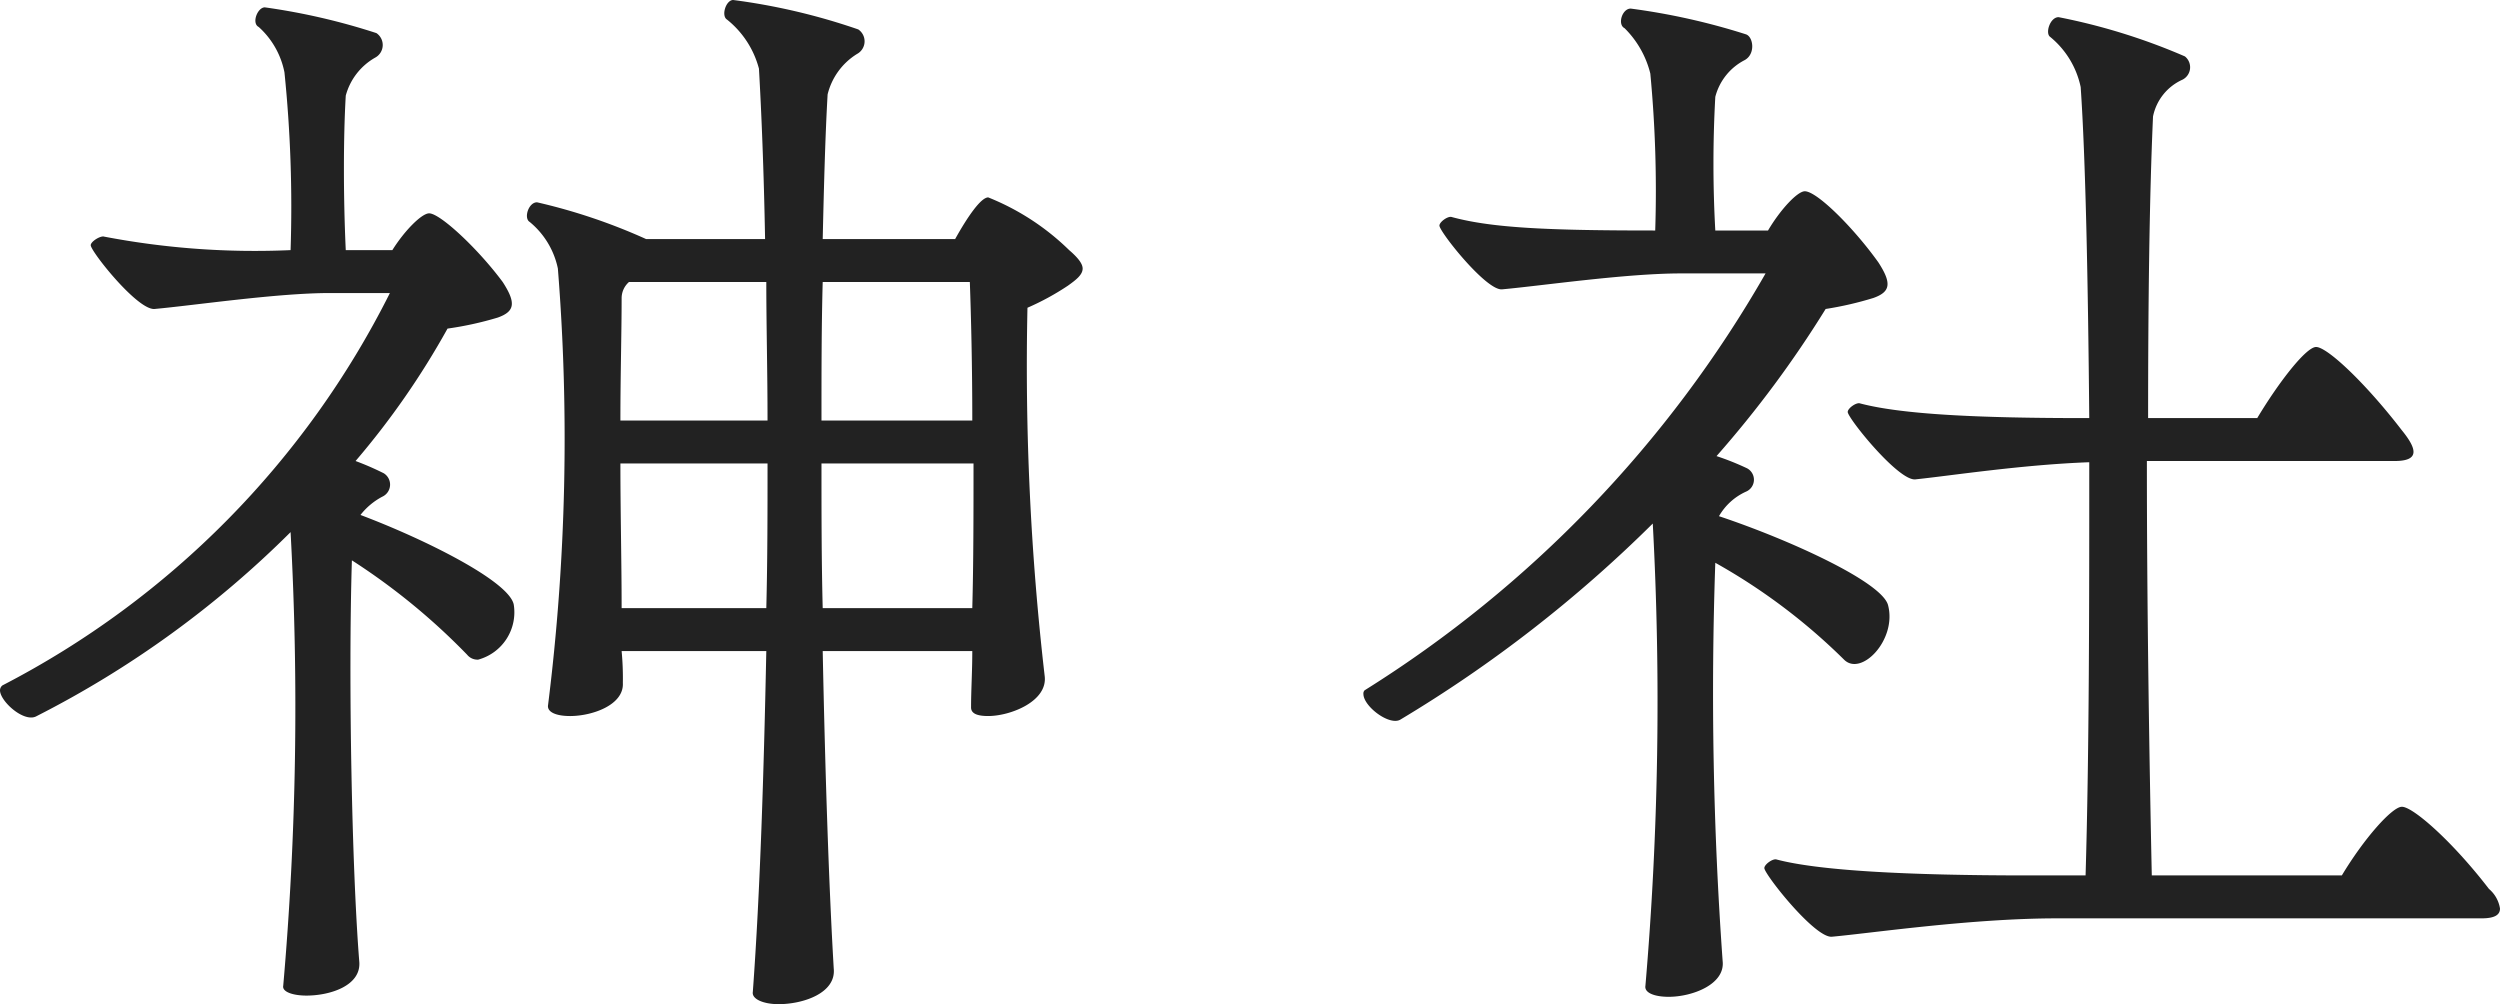 <svg xmlns="http://www.w3.org/2000/svg" width="101.95" height="40.95" viewBox="0 0 101.95 40.95">
  <path id="パス_52649" data-name="パス 52649" d="M44.45-29.15a10.046,10.046,0,0,0-3.3-2.15c-.3,0-.85.8-1.35,1.7H34.4c.05-2.15.1-4.15.2-5.9a2.69,2.69,0,0,1,1.2-1.65.585.585,0,0,0,.05-1,25.7,25.7,0,0,0-5.1-1.2c-.3,0-.5.65-.25.8a3.8,3.8,0,0,1,1.3,2c.1,1.75.2,4.15.25,6.95H27.2a23.567,23.567,0,0,0-4.45-1.5c-.35,0-.55.65-.3.8a3.332,3.332,0,0,1,1.15,1.9,87.537,87.537,0,0,1-.4,17.8c-.05.3.35.45.9.45.9,0,2.2-.45,2.15-1.35a11.742,11.742,0,0,0-.05-1.3h5.9C32-7.9,31.85-3,31.55,1.1c-.05.3.45.5,1.05.5,1,0,2.35-.45,2.25-1.45-.2-3.4-.35-8-.45-12.95h6.1c0,.85-.05,1.6-.05,2.3,0,.25.25.35.7.35.9,0,2.45-.6,2.3-1.65a110.148,110.148,0,0,1-.7-15,10.56,10.56,0,0,0,1.65-.9c.35-.25.6-.45.6-.7C45-28.6,44.8-28.85,44.45-29.15Zm-28.9,10.8a2.764,2.764,0,0,1,.9-.75.542.542,0,0,0,.05-.95,11.438,11.438,0,0,0-1.15-.5,32.631,32.631,0,0,0,3.75-5.4,13.565,13.565,0,0,0,2.05-.45c.7-.25.75-.6.2-1.45-1-1.35-2.55-2.8-3-2.8-.3,0-1,.7-1.5,1.5h-1.9c-.1-2.15-.1-4.6,0-6.3A2.535,2.535,0,0,1,16.15-37a.585.585,0,0,0,.05-1,26.425,26.425,0,0,0-4.55-1.05c-.3,0-.55.65-.25.8a3.361,3.361,0,0,1,1.05,1.85,53.936,53.936,0,0,1,.25,7.25,32.671,32.671,0,0,1-7.6-.55c-.15-.05-.55.2-.55.35,0,.25,1.9,2.65,2.6,2.6,1.65-.15,5-.65,7.15-.65h2.45a36.317,36.317,0,0,1-15.8,16,.26.26,0,0,0-.1.2c0,.45,1,1.35,1.5,1.05a40.953,40.953,0,0,0,10.35-7.5A130.759,130.759,0,0,1,12.4.85c-.05.25.4.4.95.4.95,0,2.25-.4,2.15-1.4-.3-3.75-.45-11.45-.3-16.35a26.529,26.529,0,0,1,4.7,3.85.543.543,0,0,0,.45.2A2,2,0,0,0,21.8-14.7C21.6-15.65,18.2-17.35,15.55-18.35Zm16.6-3.85h-6c0-1.85.05-3.55.05-5a.88.88,0,0,1,.3-.65h5.6C32.1-26.1,32.15-24.2,32.15-22.2Zm8.25-5.65c.05,1.4.1,3.4.1,5.65H34.35c0-1.95,0-3.85.05-5.65ZM26.2-14.55c0-1.85-.05-3.9-.05-5.9h6c0,1.95,0,3.9-.05,5.9Zm8.2,0c-.05-1.95-.05-3.95-.05-5.9h6.2c0,2,0,4.05-.05,5.9ZM70.8-16.4a24.432,24.432,0,0,1,5.25,3.95c.7.7,2.15-.8,1.8-2.2-.2-.95-4.05-2.7-6.9-3.65a2.424,2.424,0,0,1,1.1-1,.527.527,0,0,0,.05-.95,10.8,10.8,0,0,0-1.25-.5,44.244,44.244,0,0,0,4.45-6,13.718,13.718,0,0,0,1.95-.45c.7-.25.75-.6.2-1.45-1-1.4-2.5-2.9-3-2.9-.3,0-1,.75-1.5,1.6H70.8a49.349,49.349,0,0,1,0-5.45A2.341,2.341,0,0,1,72-36.9c.45-.25.35-.95.05-1.05A27.087,27.087,0,0,0,67.35-39c-.35,0-.55.65-.25.8a3.924,3.924,0,0,1,1.05,1.85,50.684,50.684,0,0,1,.2,6.4c-4.35,0-6.65-.1-8.3-.55-.15-.05-.5.2-.5.35,0,.25,1.9,2.65,2.55,2.6,1.65-.15,5.05-.65,7.3-.65h3.45a48.392,48.392,0,0,1-16.35,17,.184.184,0,0,0-.05.15c0,.5,1.05,1.3,1.5,1.05a54.069,54.069,0,0,0,10.3-8A135.925,135.925,0,0,1,67.95.85c-.05.3.4.45.95.45.95,0,2.3-.5,2.2-1.45A153.276,153.276,0,0,1,70.8-16.4ZM102.35-3.1c-1.5-1.95-3.1-3.35-3.55-3.35-.4,0-1.55,1.3-2.45,2.8H88.6c-.1-4.7-.2-10.9-.2-16.9H98.5c1,0,.95-.45.3-1.25-1.5-1.95-3.05-3.4-3.5-3.4-.4,0-1.5,1.4-2.4,2.9H88.45c0-4.6.05-8.95.2-12.3a2.1,2.1,0,0,1,1.2-1.5.567.567,0,0,0,.1-.95,25.062,25.062,0,0,0-5.15-1.6c-.35,0-.55.65-.35.8A3.593,3.593,0,0,1,85.7-35.8c.2,2.9.3,7.9.35,13.5H85.9c-4.4,0-7.5-.15-9.2-.6-.15-.05-.5.2-.5.35,0,.25,2.05,2.8,2.75,2.75,1.45-.15,4.35-.6,7.1-.7,0,5.7,0,11.8-.15,16.85H83.6c-5.05,0-8.6-.2-10.3-.65-.15-.05-.5.2-.5.35,0,.25,2.05,2.85,2.75,2.8,1.65-.15,5.7-.75,9.2-.75h17.3c.55,0,.75-.15.75-.4A1.316,1.316,0,0,0,102.35-3.1Z" transform="translate(-0.85 39.35)" fill="#222"/>
</svg>
